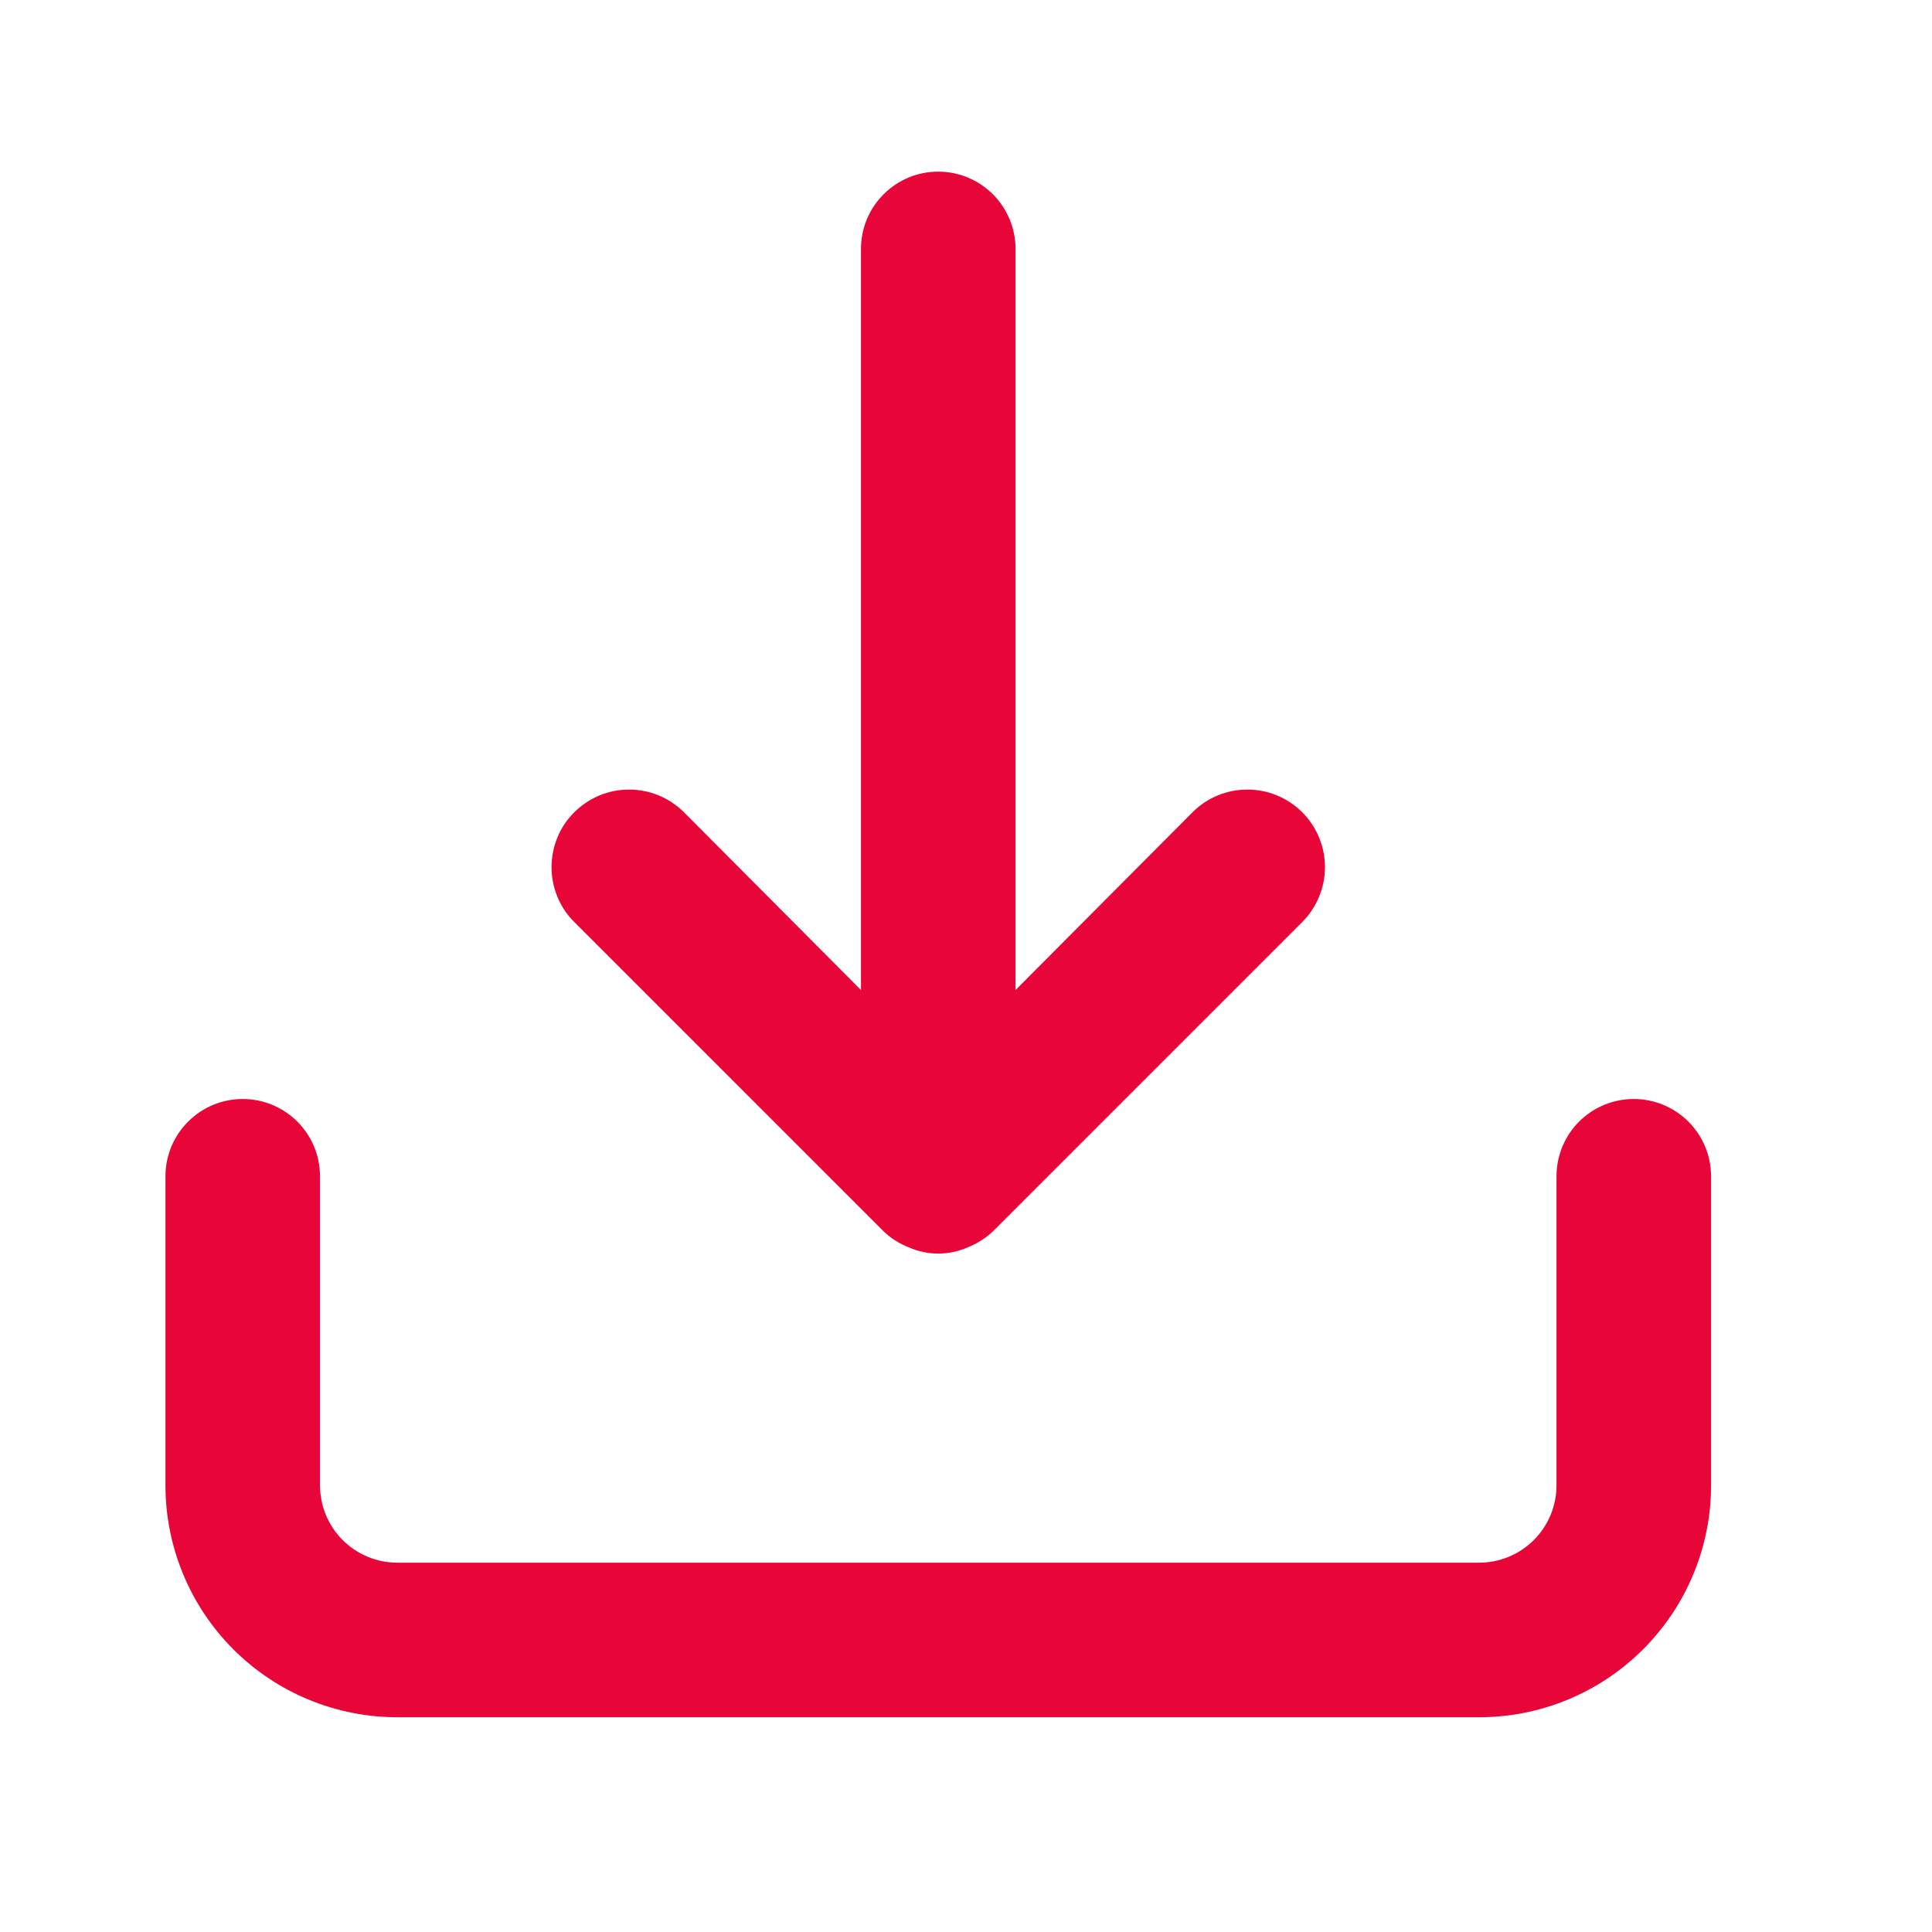 <svg width="25" height="25" viewBox="0 0 25 25" fill="none" xmlns="http://www.w3.org/2000/svg">
<g id="arrows / download">
<path id="Vector" d="M21.141 14.221C20.875 14.221 20.621 14.326 20.433 14.514C20.246 14.701 20.141 14.956 20.141 15.221V19.221C20.141 19.486 20.035 19.74 19.848 19.928C19.66 20.115 19.406 20.221 19.141 20.221H5.141C4.875 20.221 4.621 20.115 4.434 19.928C4.246 19.74 4.141 19.486 4.141 19.221V15.221C4.141 14.956 4.035 14.701 3.848 14.514C3.66 14.326 3.406 14.221 3.141 14.221C2.875 14.221 2.621 14.326 2.434 14.514C2.246 14.701 2.141 14.956 2.141 15.221V19.221C2.141 20.016 2.457 20.779 3.019 21.342C3.582 21.905 4.345 22.221 5.141 22.221H19.141C19.936 22.221 20.699 21.905 21.262 21.342C21.825 20.779 22.141 20.016 22.141 19.221V15.221C22.141 14.956 22.035 14.701 21.848 14.514C21.66 14.326 21.406 14.221 21.141 14.221ZM11.431 15.931C11.526 16.022 11.638 16.093 11.761 16.141C11.88 16.194 12.01 16.221 12.141 16.221C12.271 16.221 12.401 16.194 12.521 16.141C12.643 16.093 12.755 16.022 12.851 15.931L16.851 11.931C17.039 11.742 17.145 11.487 17.145 11.221C17.145 10.954 17.039 10.699 16.851 10.511C16.662 10.322 16.407 10.217 16.141 10.217C15.874 10.217 15.619 10.322 15.431 10.511L13.141 12.811V3.221C13.141 2.955 13.035 2.701 12.848 2.514C12.66 2.326 12.406 2.221 12.141 2.221C11.875 2.221 11.621 2.326 11.434 2.514C11.246 2.701 11.141 2.955 11.141 3.221V12.811L8.851 10.511C8.757 10.418 8.647 10.344 8.525 10.293C8.403 10.243 8.272 10.217 8.141 10.217C8.009 10.217 7.878 10.243 7.756 10.293C7.635 10.344 7.524 10.418 7.431 10.511C7.337 10.604 7.263 10.715 7.213 10.836C7.163 10.958 7.137 11.089 7.137 11.221C7.137 11.353 7.163 11.483 7.213 11.605C7.263 11.727 7.337 11.838 7.431 11.931L11.431 15.931Z" fill="#E80537"/>
</g>
</svg>
